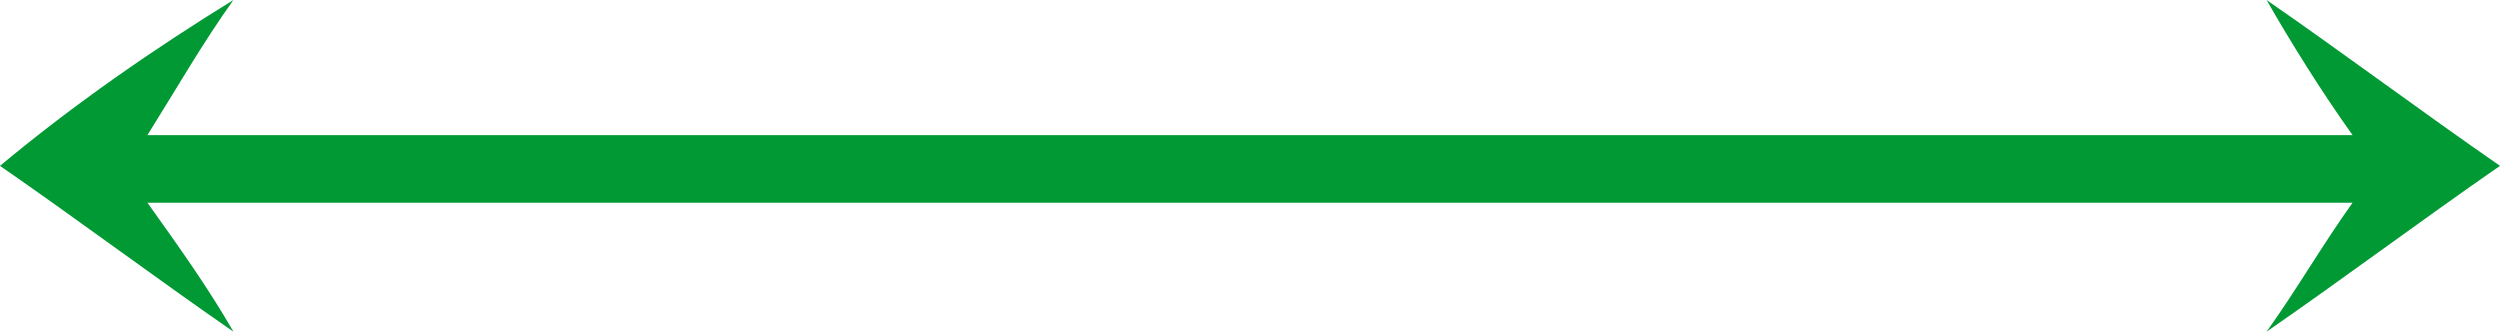 <?xml version="1.0" encoding="UTF-8"?><svg id="Calque_2" xmlns="http://www.w3.org/2000/svg" viewBox="0 0 40.7 5.4"><defs><style>.cls-1{fill:#093;}</style></defs><g id="Calque_1-2"><path class="cls-1" d="M3.8,0c-.5,.7-.9,1.4-1.4,2.2H38.3c-.5-.7-1-1.5-1.4-2.2h0c1.3,.9,2.5,1.8,3.8,2.7-1.3,.9-2.5,1.8-3.8,2.7h0c.5-.7,.9-1.4,1.4-2.1H2.4c.5,.7,1,1.4,1.4,2.1h0c-1.3-.9-2.5-1.8-3.8-2.7C1.2,1.7,2.5,.8,3.8,0h0Z"/></g></svg>
